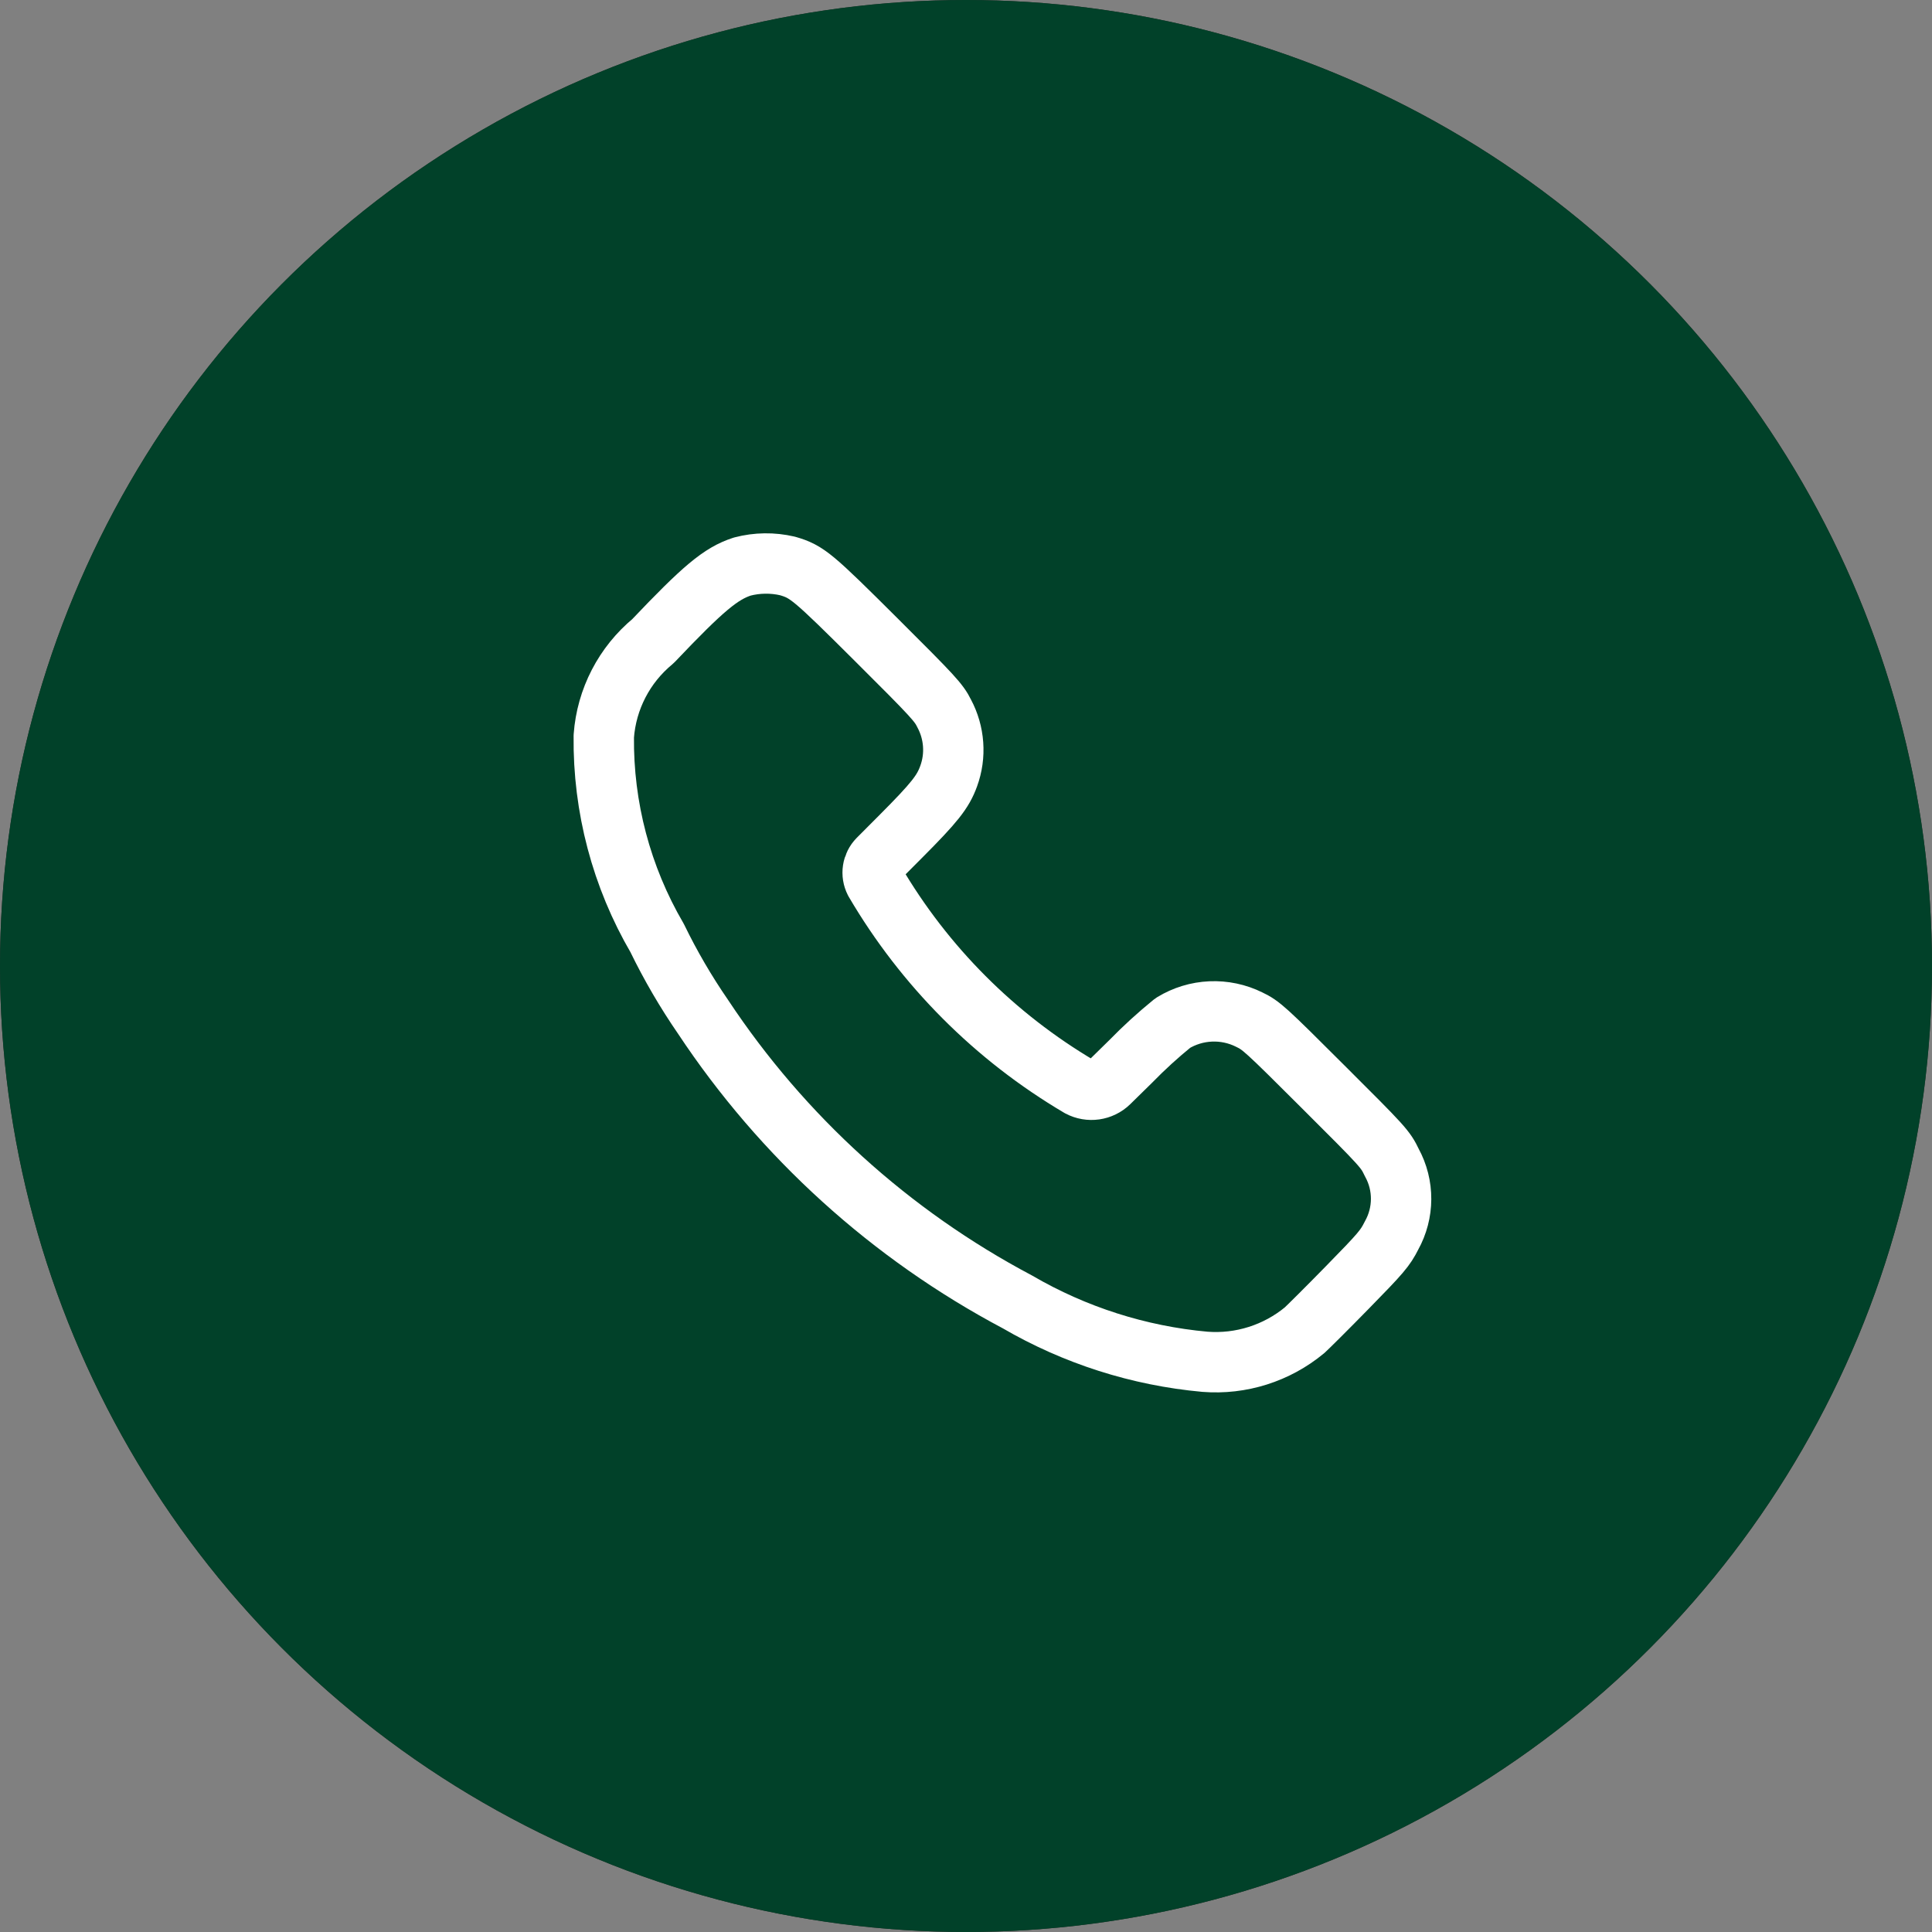 <svg width="48" height="48" viewBox="0 0 48 48" fill="none" xmlns="http://www.w3.org/2000/svg">
<rect x="0" y="0" width="48" height="48" fill="#808080" stroke="none"/>
<circle cx="24" cy="24" r="24" fill="#332626"/>
<circle cx="24" cy="24" r="24" fill="#014129"/>
<path fill-rule="evenodd" clip-rule="evenodd" d="M16.223 15.929C17.47 14.616 17.91 14.248 18.442 14.076C18.809 13.98 19.195 13.975 19.565 14.061C20.052 14.203 20.181 14.31 21.779 15.902C23.183 17.301 23.323 17.452 23.458 17.726C23.715 18.206 23.756 18.773 23.569 19.284C23.427 19.674 23.226 19.931 22.374 20.786L21.819 21.343C21.673 21.491 21.639 21.716 21.734 21.901C22.968 24.006 24.718 25.761 26.82 27.001C27.062 27.13 27.36 27.088 27.556 26.897L28.091 26.372C28.421 26.033 28.77 25.715 29.137 25.417C29.714 25.063 30.433 25.031 31.039 25.333C31.335 25.475 31.433 25.563 32.88 27.008C34.373 28.497 34.416 28.543 34.58 28.885C34.89 29.45 34.886 30.134 34.572 30.697C34.412 31.014 34.314 31.129 33.474 31.987C32.967 32.506 32.489 32.979 32.413 33.048C31.72 33.622 30.831 33.904 29.934 33.833C28.293 33.684 26.704 33.176 25.28 32.347C22.125 30.676 19.44 28.241 17.468 25.264C17.039 24.641 16.657 23.986 16.327 23.306C15.439 21.785 14.981 20.052 15.001 18.291C15.068 17.37 15.51 16.517 16.223 15.929Z" stroke="white" stroke-width="1.5" stroke-linecap="round" stroke-linejoin="round"/>
</svg>
